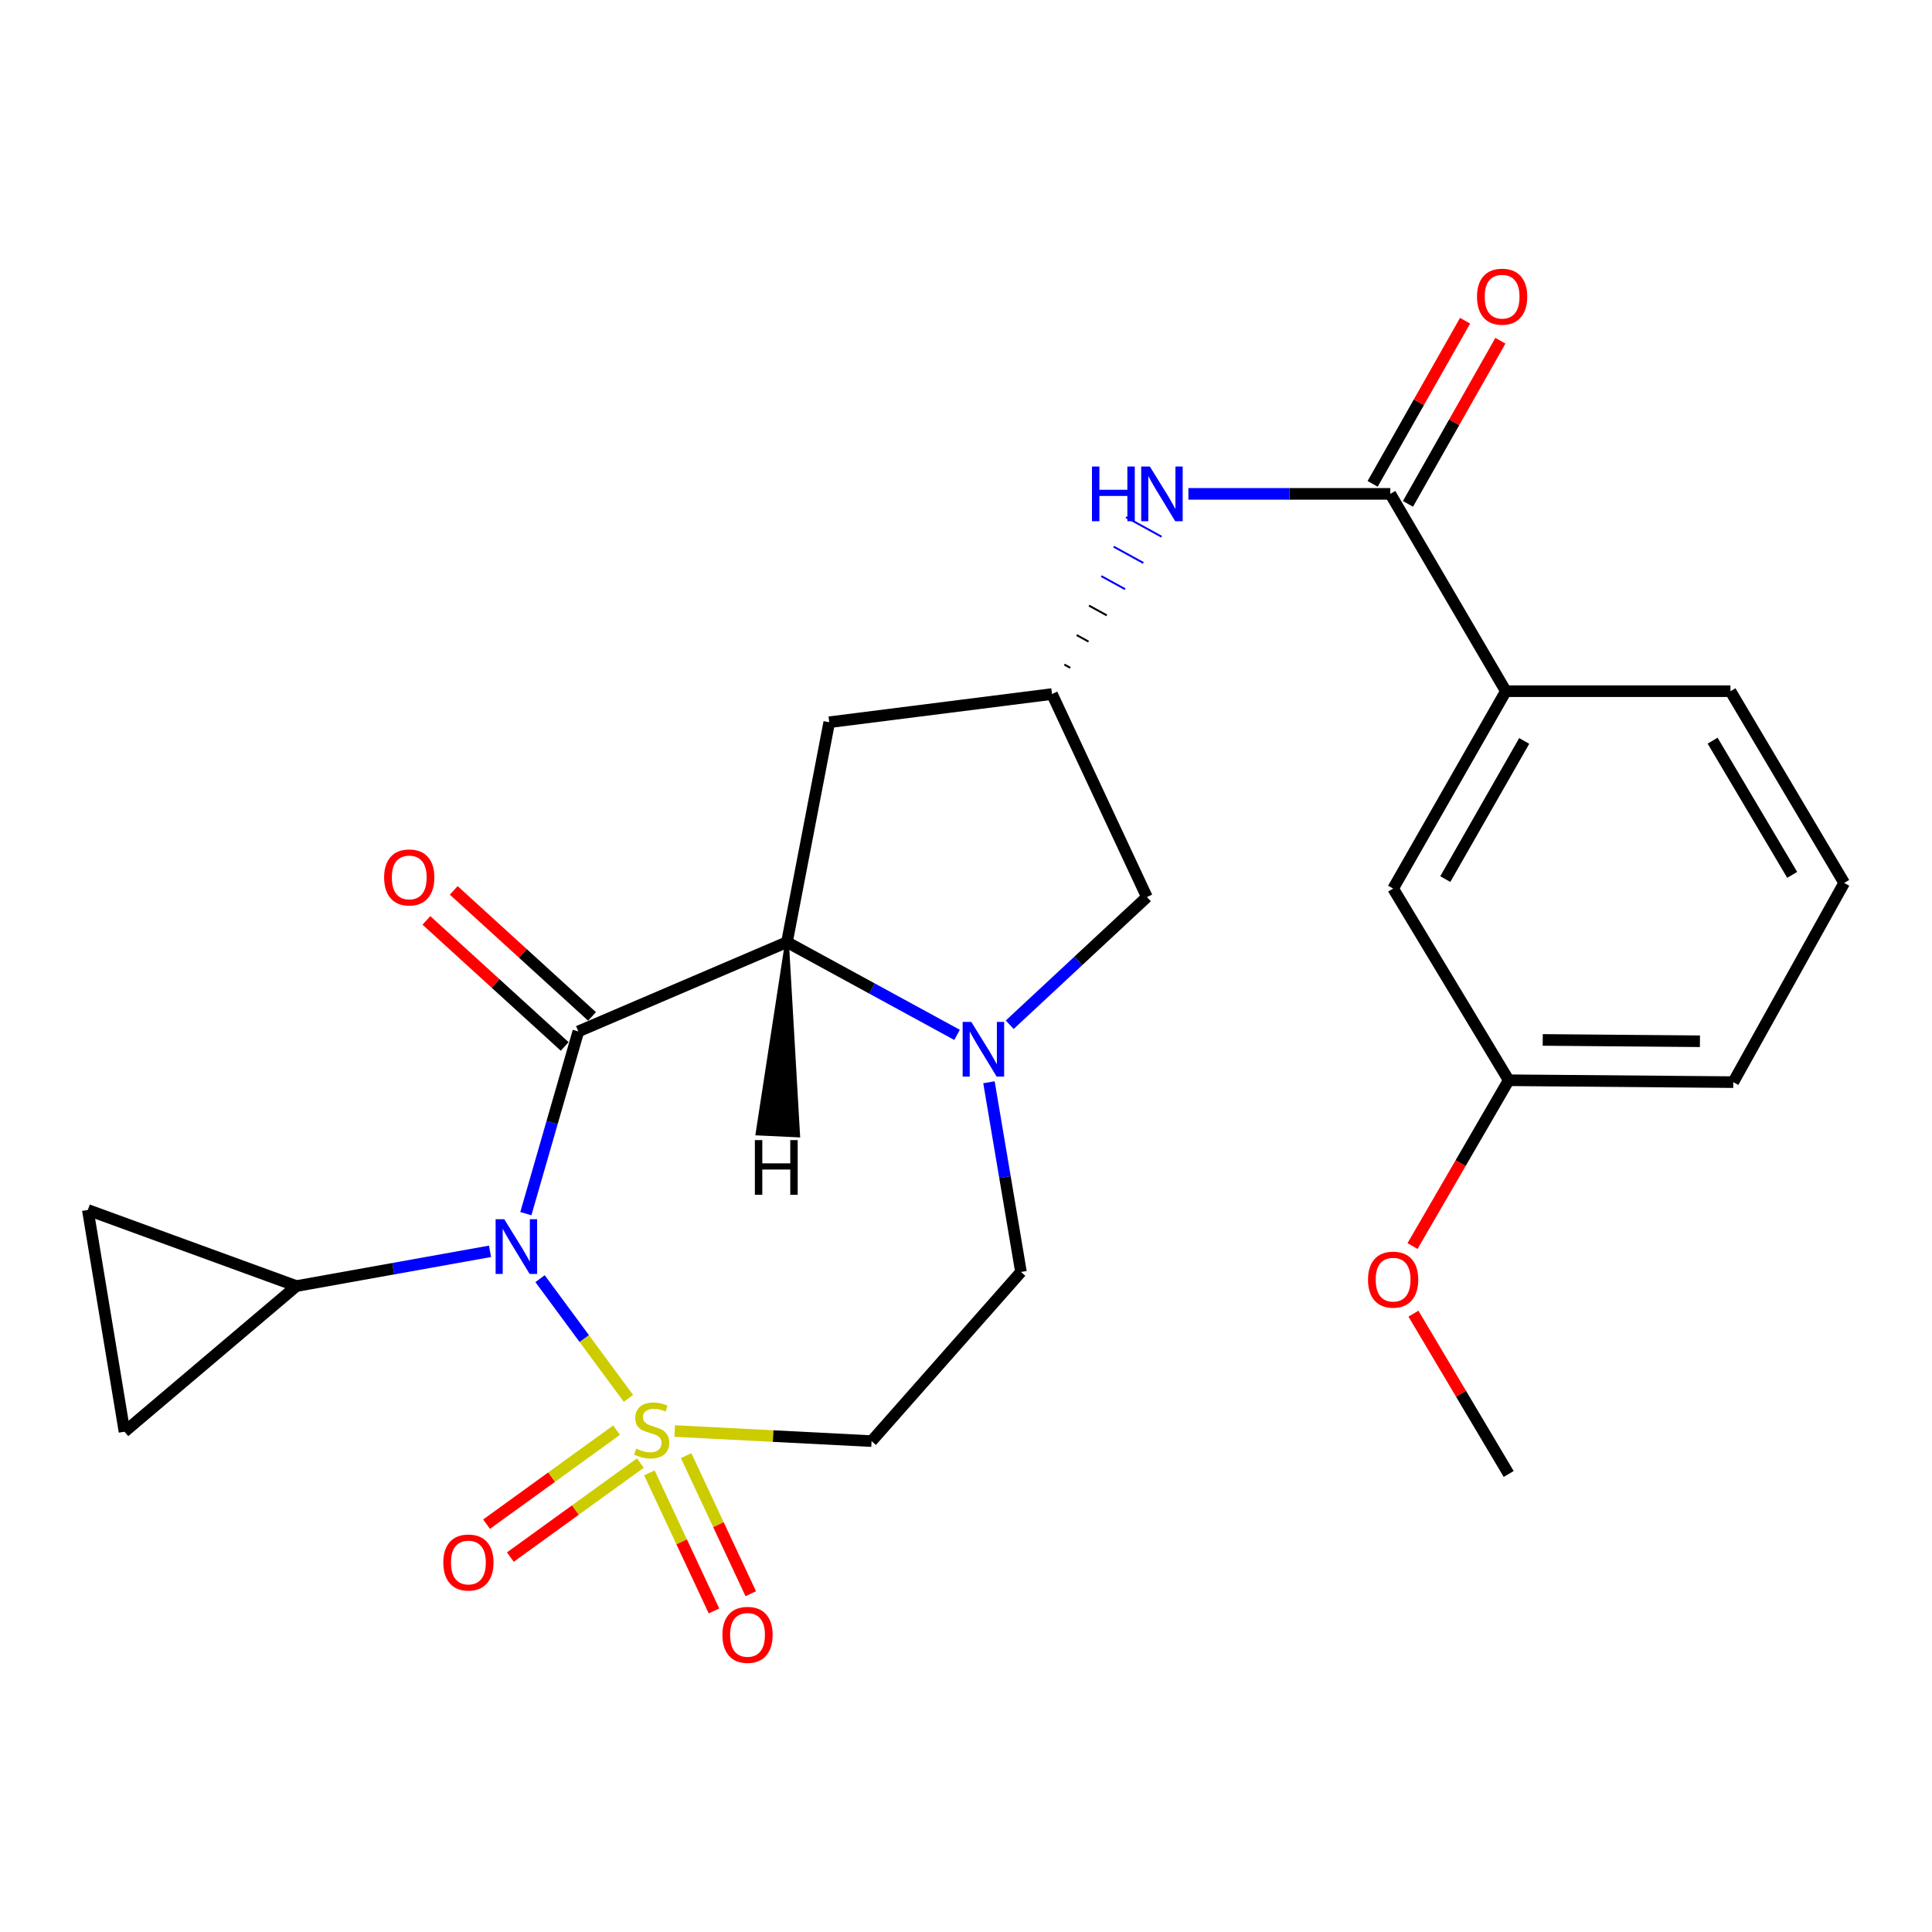 <?xml version='1.0' encoding='iso-8859-1'?>
<svg version='1.1' baseProfile='full'
              xmlns='http://www.w3.org/2000/svg'
                      xmlns:rdkit='http://www.rdkit.org/xml'
                      xmlns:xlink='http://www.w3.org/1999/xlink'
                  xml:space='preserve'
width='1000px' height='1000px' viewBox='0 0 1000 1000'>
<!-- END OF HEADER -->
<rect style='opacity:1.0;fill:#FFFFFF;stroke:none' width='1000' height='1000' x='0' y='0'> </rect>
<path class='bond-0' d='M 325.269,723.794 L 302.397,692.816' style='fill:none;fill-rule:evenodd;stroke:#CCCC00;stroke-width:6px;stroke-linecap:butt;stroke-linejoin:miter;stroke-opacity:1' />
<path class='bond-0' d='M 302.397,692.816 L 279.526,661.838' style='fill:none;fill-rule:evenodd;stroke:#0000FF;stroke-width:6px;stroke-linecap:butt;stroke-linejoin:miter;stroke-opacity:1' />
<path class='bond-5' d='M 349.226,740.696 L 400.177,743.309' style='fill:none;fill-rule:evenodd;stroke:#CCCC00;stroke-width:6px;stroke-linecap:butt;stroke-linejoin:miter;stroke-opacity:1' />
<path class='bond-5' d='M 400.177,743.309 L 451.128,745.922' style='fill:none;fill-rule:evenodd;stroke:#000000;stroke-width:6px;stroke-linecap:butt;stroke-linejoin:miter;stroke-opacity:1' />
<path class='bond-12' d='M 319.133,740.253 L 285.49,764.582' style='fill:none;fill-rule:evenodd;stroke:#CCCC00;stroke-width:6px;stroke-linecap:butt;stroke-linejoin:miter;stroke-opacity:1' />
<path class='bond-12' d='M 285.49,764.582 L 251.846,788.912' style='fill:none;fill-rule:evenodd;stroke:#FF0000;stroke-width:6px;stroke-linecap:butt;stroke-linejoin:miter;stroke-opacity:1' />
<path class='bond-12' d='M 331.447,757.282 L 297.804,781.611' style='fill:none;fill-rule:evenodd;stroke:#CCCC00;stroke-width:6px;stroke-linecap:butt;stroke-linejoin:miter;stroke-opacity:1' />
<path class='bond-12' d='M 297.804,781.611 L 264.161,805.941' style='fill:none;fill-rule:evenodd;stroke:#FF0000;stroke-width:6px;stroke-linecap:butt;stroke-linejoin:miter;stroke-opacity:1' />
<path class='bond-13' d='M 336.112,762.345 L 352.835,798.08' style='fill:none;fill-rule:evenodd;stroke:#CCCC00;stroke-width:6px;stroke-linecap:butt;stroke-linejoin:miter;stroke-opacity:1' />
<path class='bond-13' d='M 352.835,798.08 L 369.557,833.816' style='fill:none;fill-rule:evenodd;stroke:#FF0000;stroke-width:6px;stroke-linecap:butt;stroke-linejoin:miter;stroke-opacity:1' />
<path class='bond-13' d='M 355.146,753.438 L 371.869,789.173' style='fill:none;fill-rule:evenodd;stroke:#CCCC00;stroke-width:6px;stroke-linecap:butt;stroke-linejoin:miter;stroke-opacity:1' />
<path class='bond-13' d='M 371.869,789.173 L 388.592,824.909' style='fill:none;fill-rule:evenodd;stroke:#FF0000;stroke-width:6px;stroke-linecap:butt;stroke-linejoin:miter;stroke-opacity:1' />
<path class='bond-1' d='M 272.183,628.179 L 285.768,581.023' style='fill:none;fill-rule:evenodd;stroke:#0000FF;stroke-width:6px;stroke-linecap:butt;stroke-linejoin:miter;stroke-opacity:1' />
<path class='bond-1' d='M 285.768,581.023 L 299.352,533.868' style='fill:none;fill-rule:evenodd;stroke:#000000;stroke-width:6px;stroke-linecap:butt;stroke-linejoin:miter;stroke-opacity:1' />
<path class='bond-4' d='M 253.638,647.683 L 203.532,656.675' style='fill:none;fill-rule:evenodd;stroke:#0000FF;stroke-width:6px;stroke-linecap:butt;stroke-linejoin:miter;stroke-opacity:1' />
<path class='bond-4' d='M 203.532,656.675 L 153.426,665.668' style='fill:none;fill-rule:evenodd;stroke:#000000;stroke-width:6px;stroke-linecap:butt;stroke-linejoin:miter;stroke-opacity:1' />
<path class='bond-2' d='M 299.352,533.868 L 407.335,487.646' style='fill:none;fill-rule:evenodd;stroke:#000000;stroke-width:6px;stroke-linecap:butt;stroke-linejoin:miter;stroke-opacity:1' />
<path class='bond-14' d='M 306.431,526.102 L 270.647,493.483' style='fill:none;fill-rule:evenodd;stroke:#000000;stroke-width:6px;stroke-linecap:butt;stroke-linejoin:miter;stroke-opacity:1' />
<path class='bond-14' d='M 270.647,493.483 L 234.864,460.864' style='fill:none;fill-rule:evenodd;stroke:#FF0000;stroke-width:6px;stroke-linecap:butt;stroke-linejoin:miter;stroke-opacity:1' />
<path class='bond-14' d='M 292.274,541.633 L 256.49,509.014' style='fill:none;fill-rule:evenodd;stroke:#000000;stroke-width:6px;stroke-linecap:butt;stroke-linejoin:miter;stroke-opacity:1' />
<path class='bond-14' d='M 256.49,509.014 L 220.707,476.395' style='fill:none;fill-rule:evenodd;stroke:#FF0000;stroke-width:6px;stroke-linecap:butt;stroke-linejoin:miter;stroke-opacity:1' />
<path class='bond-8' d='M 407.335,487.646 L 429.214,373.826' style='fill:none;fill-rule:evenodd;stroke:#000000;stroke-width:6px;stroke-linecap:butt;stroke-linejoin:miter;stroke-opacity:1' />
<path class='bond-26' d='M 407.335,487.646 L 451.351,511.651' style='fill:none;fill-rule:evenodd;stroke:#000000;stroke-width:6px;stroke-linecap:butt;stroke-linejoin:miter;stroke-opacity:1' />
<path class='bond-26' d='M 451.351,511.651 L 495.366,535.655' style='fill:none;fill-rule:evenodd;stroke:#0000FF;stroke-width:6px;stroke-linecap:butt;stroke-linejoin:miter;stroke-opacity:1' />
<path class='bond-30' d='M 407.335,487.646 L 392.116,586.689 L 413.108,587.685 Z' style='fill:#000000;fill-rule:evenodd;fill-opacity:1;stroke:#000000;stroke-width:2px;stroke-linecap:butt;stroke-linejoin:miter;stroke-opacity:1;' />
<path class='bond-3' d='M 511.884,560.174 L 520.168,609.266' style='fill:none;fill-rule:evenodd;stroke:#0000FF;stroke-width:6px;stroke-linecap:butt;stroke-linejoin:miter;stroke-opacity:1' />
<path class='bond-3' d='M 520.168,609.266 L 528.452,658.359' style='fill:none;fill-rule:evenodd;stroke:#000000;stroke-width:6px;stroke-linecap:butt;stroke-linejoin:miter;stroke-opacity:1' />
<path class='bond-15' d='M 522.632,530.403 L 558.133,497.355' style='fill:none;fill-rule:evenodd;stroke:#0000FF;stroke-width:6px;stroke-linecap:butt;stroke-linejoin:miter;stroke-opacity:1' />
<path class='bond-15' d='M 558.133,497.355 L 593.634,464.308' style='fill:none;fill-rule:evenodd;stroke:#000000;stroke-width:6px;stroke-linecap:butt;stroke-linejoin:miter;stroke-opacity:1' />
<path class='bond-9' d='M 153.426,665.668 L 45.455,626.276' style='fill:none;fill-rule:evenodd;stroke:#000000;stroke-width:6px;stroke-linecap:butt;stroke-linejoin:miter;stroke-opacity:1' />
<path class='bond-10' d='M 153.426,665.668 L 64.438,741.054' style='fill:none;fill-rule:evenodd;stroke:#000000;stroke-width:6px;stroke-linecap:butt;stroke-linejoin:miter;stroke-opacity:1' />
<path class='bond-16' d='M 451.128,745.922 L 528.452,658.359' style='fill:none;fill-rule:evenodd;stroke:#000000;stroke-width:6px;stroke-linecap:butt;stroke-linejoin:miter;stroke-opacity:1' />
<path class='bond-6' d='M 719.62,255.628 L 667.368,255.628' style='fill:none;fill-rule:evenodd;stroke:#000000;stroke-width:6px;stroke-linecap:butt;stroke-linejoin:miter;stroke-opacity:1' />
<path class='bond-6' d='M 667.368,255.628 L 615.116,255.628' style='fill:none;fill-rule:evenodd;stroke:#0000FF;stroke-width:6px;stroke-linecap:butt;stroke-linejoin:miter;stroke-opacity:1' />
<path class='bond-17' d='M 719.62,255.628 L 779.431,357.761' style='fill:none;fill-rule:evenodd;stroke:#000000;stroke-width:6px;stroke-linecap:butt;stroke-linejoin:miter;stroke-opacity:1' />
<path class='bond-18' d='M 728.762,260.807 L 752.686,218.582' style='fill:none;fill-rule:evenodd;stroke:#000000;stroke-width:6px;stroke-linecap:butt;stroke-linejoin:miter;stroke-opacity:1' />
<path class='bond-18' d='M 752.686,218.582 L 776.61,176.357' style='fill:none;fill-rule:evenodd;stroke:#FF0000;stroke-width:6px;stroke-linecap:butt;stroke-linejoin:miter;stroke-opacity:1' />
<path class='bond-18' d='M 710.478,250.448 L 734.401,208.223' style='fill:none;fill-rule:evenodd;stroke:#000000;stroke-width:6px;stroke-linecap:butt;stroke-linejoin:miter;stroke-opacity:1' />
<path class='bond-18' d='M 734.401,208.223 L 758.325,165.998' style='fill:none;fill-rule:evenodd;stroke:#FF0000;stroke-width:6px;stroke-linecap:butt;stroke-linejoin:miter;stroke-opacity:1' />
<path class='bond-7' d='M 553.969,345.66 L 550.899,343.974' style='fill:none;fill-rule:evenodd;stroke:#000000;stroke-width:1.0px;stroke-linecap:butt;stroke-linejoin:miter;stroke-opacity:1' />
<path class='bond-7' d='M 563.422,332.088 L 557.282,328.716' style='fill:none;fill-rule:evenodd;stroke:#000000;stroke-width:1.0px;stroke-linecap:butt;stroke-linejoin:miter;stroke-opacity:1' />
<path class='bond-7' d='M 572.874,318.517 L 563.664,313.458' style='fill:none;fill-rule:evenodd;stroke:#000000;stroke-width:1.0px;stroke-linecap:butt;stroke-linejoin:miter;stroke-opacity:1' />
<path class='bond-7' d='M 582.326,304.945 L 570.046,298.2' style='fill:none;fill-rule:evenodd;stroke:#0000FF;stroke-width:1.0px;stroke-linecap:butt;stroke-linejoin:miter;stroke-opacity:1' />
<path class='bond-7' d='M 591.778,291.373 L 576.429,282.942' style='fill:none;fill-rule:evenodd;stroke:#0000FF;stroke-width:1.0px;stroke-linecap:butt;stroke-linejoin:miter;stroke-opacity:1' />
<path class='bond-7' d='M 601.231,277.801 L 582.811,267.684' style='fill:none;fill-rule:evenodd;stroke:#0000FF;stroke-width:1.0px;stroke-linecap:butt;stroke-linejoin:miter;stroke-opacity:1' />
<path class='bond-28' d='M 429.214,373.826 L 544.517,359.232' style='fill:none;fill-rule:evenodd;stroke:#000000;stroke-width:6px;stroke-linecap:butt;stroke-linejoin:miter;stroke-opacity:1' />
<path class='bond-27' d='M 45.455,626.276 L 64.438,741.054' style='fill:none;fill-rule:evenodd;stroke:#000000;stroke-width:6px;stroke-linecap:butt;stroke-linejoin:miter;stroke-opacity:1' />
<path class='bond-11' d='M 544.517,359.232 L 593.634,464.308' style='fill:none;fill-rule:evenodd;stroke:#000000;stroke-width:6px;stroke-linecap:butt;stroke-linejoin:miter;stroke-opacity:1' />
<path class='bond-19' d='M 779.431,357.761 L 721.079,459.918' style='fill:none;fill-rule:evenodd;stroke:#000000;stroke-width:6px;stroke-linecap:butt;stroke-linejoin:miter;stroke-opacity:1' />
<path class='bond-19' d='M 788.926,383.508 L 748.08,455.018' style='fill:none;fill-rule:evenodd;stroke:#000000;stroke-width:6px;stroke-linecap:butt;stroke-linejoin:miter;stroke-opacity:1' />
<path class='bond-22' d='M 779.431,357.761 L 895.691,357.761' style='fill:none;fill-rule:evenodd;stroke:#000000;stroke-width:6px;stroke-linecap:butt;stroke-linejoin:miter;stroke-opacity:1' />
<path class='bond-20' d='M 721.079,459.918 L 780.902,559.133' style='fill:none;fill-rule:evenodd;stroke:#000000;stroke-width:6px;stroke-linecap:butt;stroke-linejoin:miter;stroke-opacity:1' />
<path class='bond-21' d='M 780.902,559.133 L 756.009,602.045' style='fill:none;fill-rule:evenodd;stroke:#000000;stroke-width:6px;stroke-linecap:butt;stroke-linejoin:miter;stroke-opacity:1' />
<path class='bond-21' d='M 756.009,602.045 L 731.115,644.958' style='fill:none;fill-rule:evenodd;stroke:#FF0000;stroke-width:6px;stroke-linecap:butt;stroke-linejoin:miter;stroke-opacity:1' />
<path class='bond-29' d='M 780.902,559.133 L 897.139,560.113' style='fill:none;fill-rule:evenodd;stroke:#000000;stroke-width:6px;stroke-linecap:butt;stroke-linejoin:miter;stroke-opacity:1' />
<path class='bond-29' d='M 798.515,538.265 L 879.881,538.952' style='fill:none;fill-rule:evenodd;stroke:#000000;stroke-width:6px;stroke-linecap:butt;stroke-linejoin:miter;stroke-opacity:1' />
<path class='bond-25' d='M 731.59,679.946 L 756.246,721.439' style='fill:none;fill-rule:evenodd;stroke:#FF0000;stroke-width:6px;stroke-linecap:butt;stroke-linejoin:miter;stroke-opacity:1' />
<path class='bond-25' d='M 756.246,721.439 L 780.902,762.933' style='fill:none;fill-rule:evenodd;stroke:#000000;stroke-width:6px;stroke-linecap:butt;stroke-linejoin:miter;stroke-opacity:1' />
<path class='bond-23' d='M 895.691,357.761 L 954.545,456.999' style='fill:none;fill-rule:evenodd;stroke:#000000;stroke-width:6px;stroke-linecap:butt;stroke-linejoin:miter;stroke-opacity:1' />
<path class='bond-23' d='M 886.444,383.367 L 927.642,452.833' style='fill:none;fill-rule:evenodd;stroke:#000000;stroke-width:6px;stroke-linecap:butt;stroke-linejoin:miter;stroke-opacity:1' />
<path class='bond-24' d='M 954.545,456.999 L 897.139,560.113' style='fill:none;fill-rule:evenodd;stroke:#000000;stroke-width:6px;stroke-linecap:butt;stroke-linejoin:miter;stroke-opacity:1' />
<path  class='atom-0' d='M 329.296 749.805
Q 329.616 749.925, 330.936 750.485
Q 332.256 751.045, 333.696 751.405
Q 335.176 751.725, 336.616 751.725
Q 339.296 751.725, 340.856 750.445
Q 342.416 749.125, 342.416 746.845
Q 342.416 745.285, 341.616 744.325
Q 340.856 743.365, 339.656 742.845
Q 338.456 742.325, 336.456 741.725
Q 333.936 740.965, 332.416 740.245
Q 330.936 739.525, 329.856 738.005
Q 328.816 736.485, 328.816 733.925
Q 328.816 730.365, 331.216 728.165
Q 333.656 725.965, 338.456 725.965
Q 341.736 725.965, 345.456 727.525
L 344.536 730.605
Q 341.136 729.205, 338.576 729.205
Q 335.816 729.205, 334.296 730.365
Q 332.776 731.485, 332.816 733.445
Q 332.816 734.965, 333.576 735.885
Q 334.376 736.805, 335.496 737.325
Q 336.656 737.845, 338.576 738.445
Q 341.136 739.245, 342.656 740.045
Q 344.176 740.845, 345.256 742.485
Q 346.376 744.085, 346.376 746.845
Q 346.376 750.765, 343.736 752.885
Q 341.136 754.965, 336.776 754.965
Q 334.256 754.965, 332.336 754.405
Q 330.456 753.885, 328.216 752.965
L 329.296 749.805
' fill='#CCCC00'/>
<path  class='atom-1' d='M 261.009 631.076
L 270.289 646.076
Q 271.209 647.556, 272.689 650.236
Q 274.169 652.916, 274.249 653.076
L 274.249 631.076
L 278.009 631.076
L 278.009 659.396
L 274.129 659.396
L 264.169 642.996
Q 263.009 641.076, 261.769 638.876
Q 260.569 636.676, 260.209 635.996
L 260.209 659.396
L 256.529 659.396
L 256.529 631.076
L 261.009 631.076
' fill='#0000FF'/>
<path  class='atom-4' d='M 502.741 528.931
L 512.021 543.931
Q 512.941 545.411, 514.421 548.091
Q 515.901 550.771, 515.981 550.931
L 515.981 528.931
L 519.741 528.931
L 519.741 557.251
L 515.861 557.251
L 505.901 540.851
Q 504.741 538.931, 503.501 536.731
Q 502.301 534.531, 501.941 533.851
L 501.941 557.251
L 498.261 557.251
L 498.261 528.931
L 502.741 528.931
' fill='#0000FF'/>
<path  class='atom-8' d='M 565.201 241.468
L 569.041 241.468
L 569.041 253.508
L 583.521 253.508
L 583.521 241.468
L 587.361 241.468
L 587.361 269.788
L 583.521 269.788
L 583.521 256.708
L 569.041 256.708
L 569.041 269.788
L 565.201 269.788
L 565.201 241.468
' fill='#0000FF'/>
<path  class='atom-8' d='M 595.161 241.468
L 604.441 256.468
Q 605.361 257.948, 606.841 260.628
Q 608.321 263.308, 608.401 263.468
L 608.401 241.468
L 612.161 241.468
L 612.161 269.788
L 608.281 269.788
L 598.321 253.388
Q 597.161 251.468, 595.921 249.268
Q 594.721 247.068, 594.361 246.388
L 594.361 269.788
L 590.681 269.788
L 590.681 241.468
L 595.161 241.468
' fill='#0000FF'/>
<path  class='atom-13' d='M 229.448 808.756
Q 229.448 801.956, 232.808 798.156
Q 236.168 794.356, 242.448 794.356
Q 248.728 794.356, 252.088 798.156
Q 255.448 801.956, 255.448 808.756
Q 255.448 815.636, 252.048 819.556
Q 248.648 823.436, 242.448 823.436
Q 236.208 823.436, 232.808 819.556
Q 229.448 815.676, 229.448 808.756
M 242.448 820.236
Q 246.768 820.236, 249.088 817.356
Q 251.448 814.436, 251.448 808.756
Q 251.448 803.196, 249.088 800.396
Q 246.768 797.556, 242.448 797.556
Q 238.128 797.556, 235.768 800.356
Q 233.448 803.156, 233.448 808.756
Q 233.448 814.476, 235.768 817.356
Q 238.128 820.236, 242.448 820.236
' fill='#FF0000'/>
<path  class='atom-14' d='M 373.915 846.198
Q 373.915 839.398, 377.275 835.598
Q 380.635 831.798, 386.915 831.798
Q 393.195 831.798, 396.555 835.598
Q 399.915 839.398, 399.915 846.198
Q 399.915 853.078, 396.515 856.998
Q 393.115 860.878, 386.915 860.878
Q 380.675 860.878, 377.275 856.998
Q 373.915 853.118, 373.915 846.198
M 386.915 857.678
Q 391.235 857.678, 393.555 854.798
Q 395.915 851.878, 395.915 846.198
Q 395.915 840.638, 393.555 837.838
Q 391.235 834.998, 386.915 834.998
Q 382.595 834.998, 380.235 837.798
Q 377.915 840.598, 377.915 846.198
Q 377.915 851.918, 380.235 854.798
Q 382.595 857.678, 386.915 857.678
' fill='#FF0000'/>
<path  class='atom-15' d='M 198.824 454.16
Q 198.824 447.36, 202.184 443.56
Q 205.544 439.76, 211.824 439.76
Q 218.104 439.76, 221.464 443.56
Q 224.824 447.36, 224.824 454.16
Q 224.824 461.04, 221.424 464.96
Q 218.024 468.84, 211.824 468.84
Q 205.584 468.84, 202.184 464.96
Q 198.824 461.08, 198.824 454.16
M 211.824 465.64
Q 216.144 465.64, 218.464 462.76
Q 220.824 459.84, 220.824 454.16
Q 220.824 448.6, 218.464 445.8
Q 216.144 442.96, 211.824 442.96
Q 207.504 442.96, 205.144 445.76
Q 202.824 448.56, 202.824 454.16
Q 202.824 459.88, 205.144 462.76
Q 207.504 465.64, 211.824 465.64
' fill='#FF0000'/>
<path  class='atom-19' d='M 764.493 153.562
Q 764.493 146.762, 767.853 142.962
Q 771.213 139.162, 777.493 139.162
Q 783.773 139.162, 787.133 142.962
Q 790.493 146.762, 790.493 153.562
Q 790.493 160.442, 787.093 164.362
Q 783.693 168.242, 777.493 168.242
Q 771.253 168.242, 767.853 164.362
Q 764.493 160.482, 764.493 153.562
M 777.493 165.042
Q 781.813 165.042, 784.133 162.162
Q 786.493 159.242, 786.493 153.562
Q 786.493 148.002, 784.133 145.202
Q 781.813 142.362, 777.493 142.362
Q 773.173 142.362, 770.813 145.162
Q 768.493 147.962, 768.493 153.562
Q 768.493 159.282, 770.813 162.162
Q 773.173 165.042, 777.493 165.042
' fill='#FF0000'/>
<path  class='atom-22' d='M 708.079 662.339
Q 708.079 655.539, 711.439 651.739
Q 714.799 647.939, 721.079 647.939
Q 727.359 647.939, 730.719 651.739
Q 734.079 655.539, 734.079 662.339
Q 734.079 669.219, 730.679 673.139
Q 727.279 677.019, 721.079 677.019
Q 714.839 677.019, 711.439 673.139
Q 708.079 669.259, 708.079 662.339
M 721.079 673.819
Q 725.399 673.819, 727.719 670.939
Q 730.079 668.019, 730.079 662.339
Q 730.079 656.779, 727.719 653.979
Q 725.399 651.139, 721.079 651.139
Q 716.759 651.139, 714.399 653.939
Q 712.079 656.739, 712.079 662.339
Q 712.079 668.059, 714.399 670.939
Q 716.759 673.819, 721.079 673.819
' fill='#FF0000'/>
<path  class='atom-27' d='M 390.722 590.106
L 394.562 590.106
L 394.562 602.146
L 409.042 602.146
L 409.042 590.106
L 412.882 590.106
L 412.882 618.426
L 409.042 618.426
L 409.042 605.346
L 394.562 605.346
L 394.562 618.426
L 390.722 618.426
L 390.722 590.106
' fill='#000000'/>
</svg>
